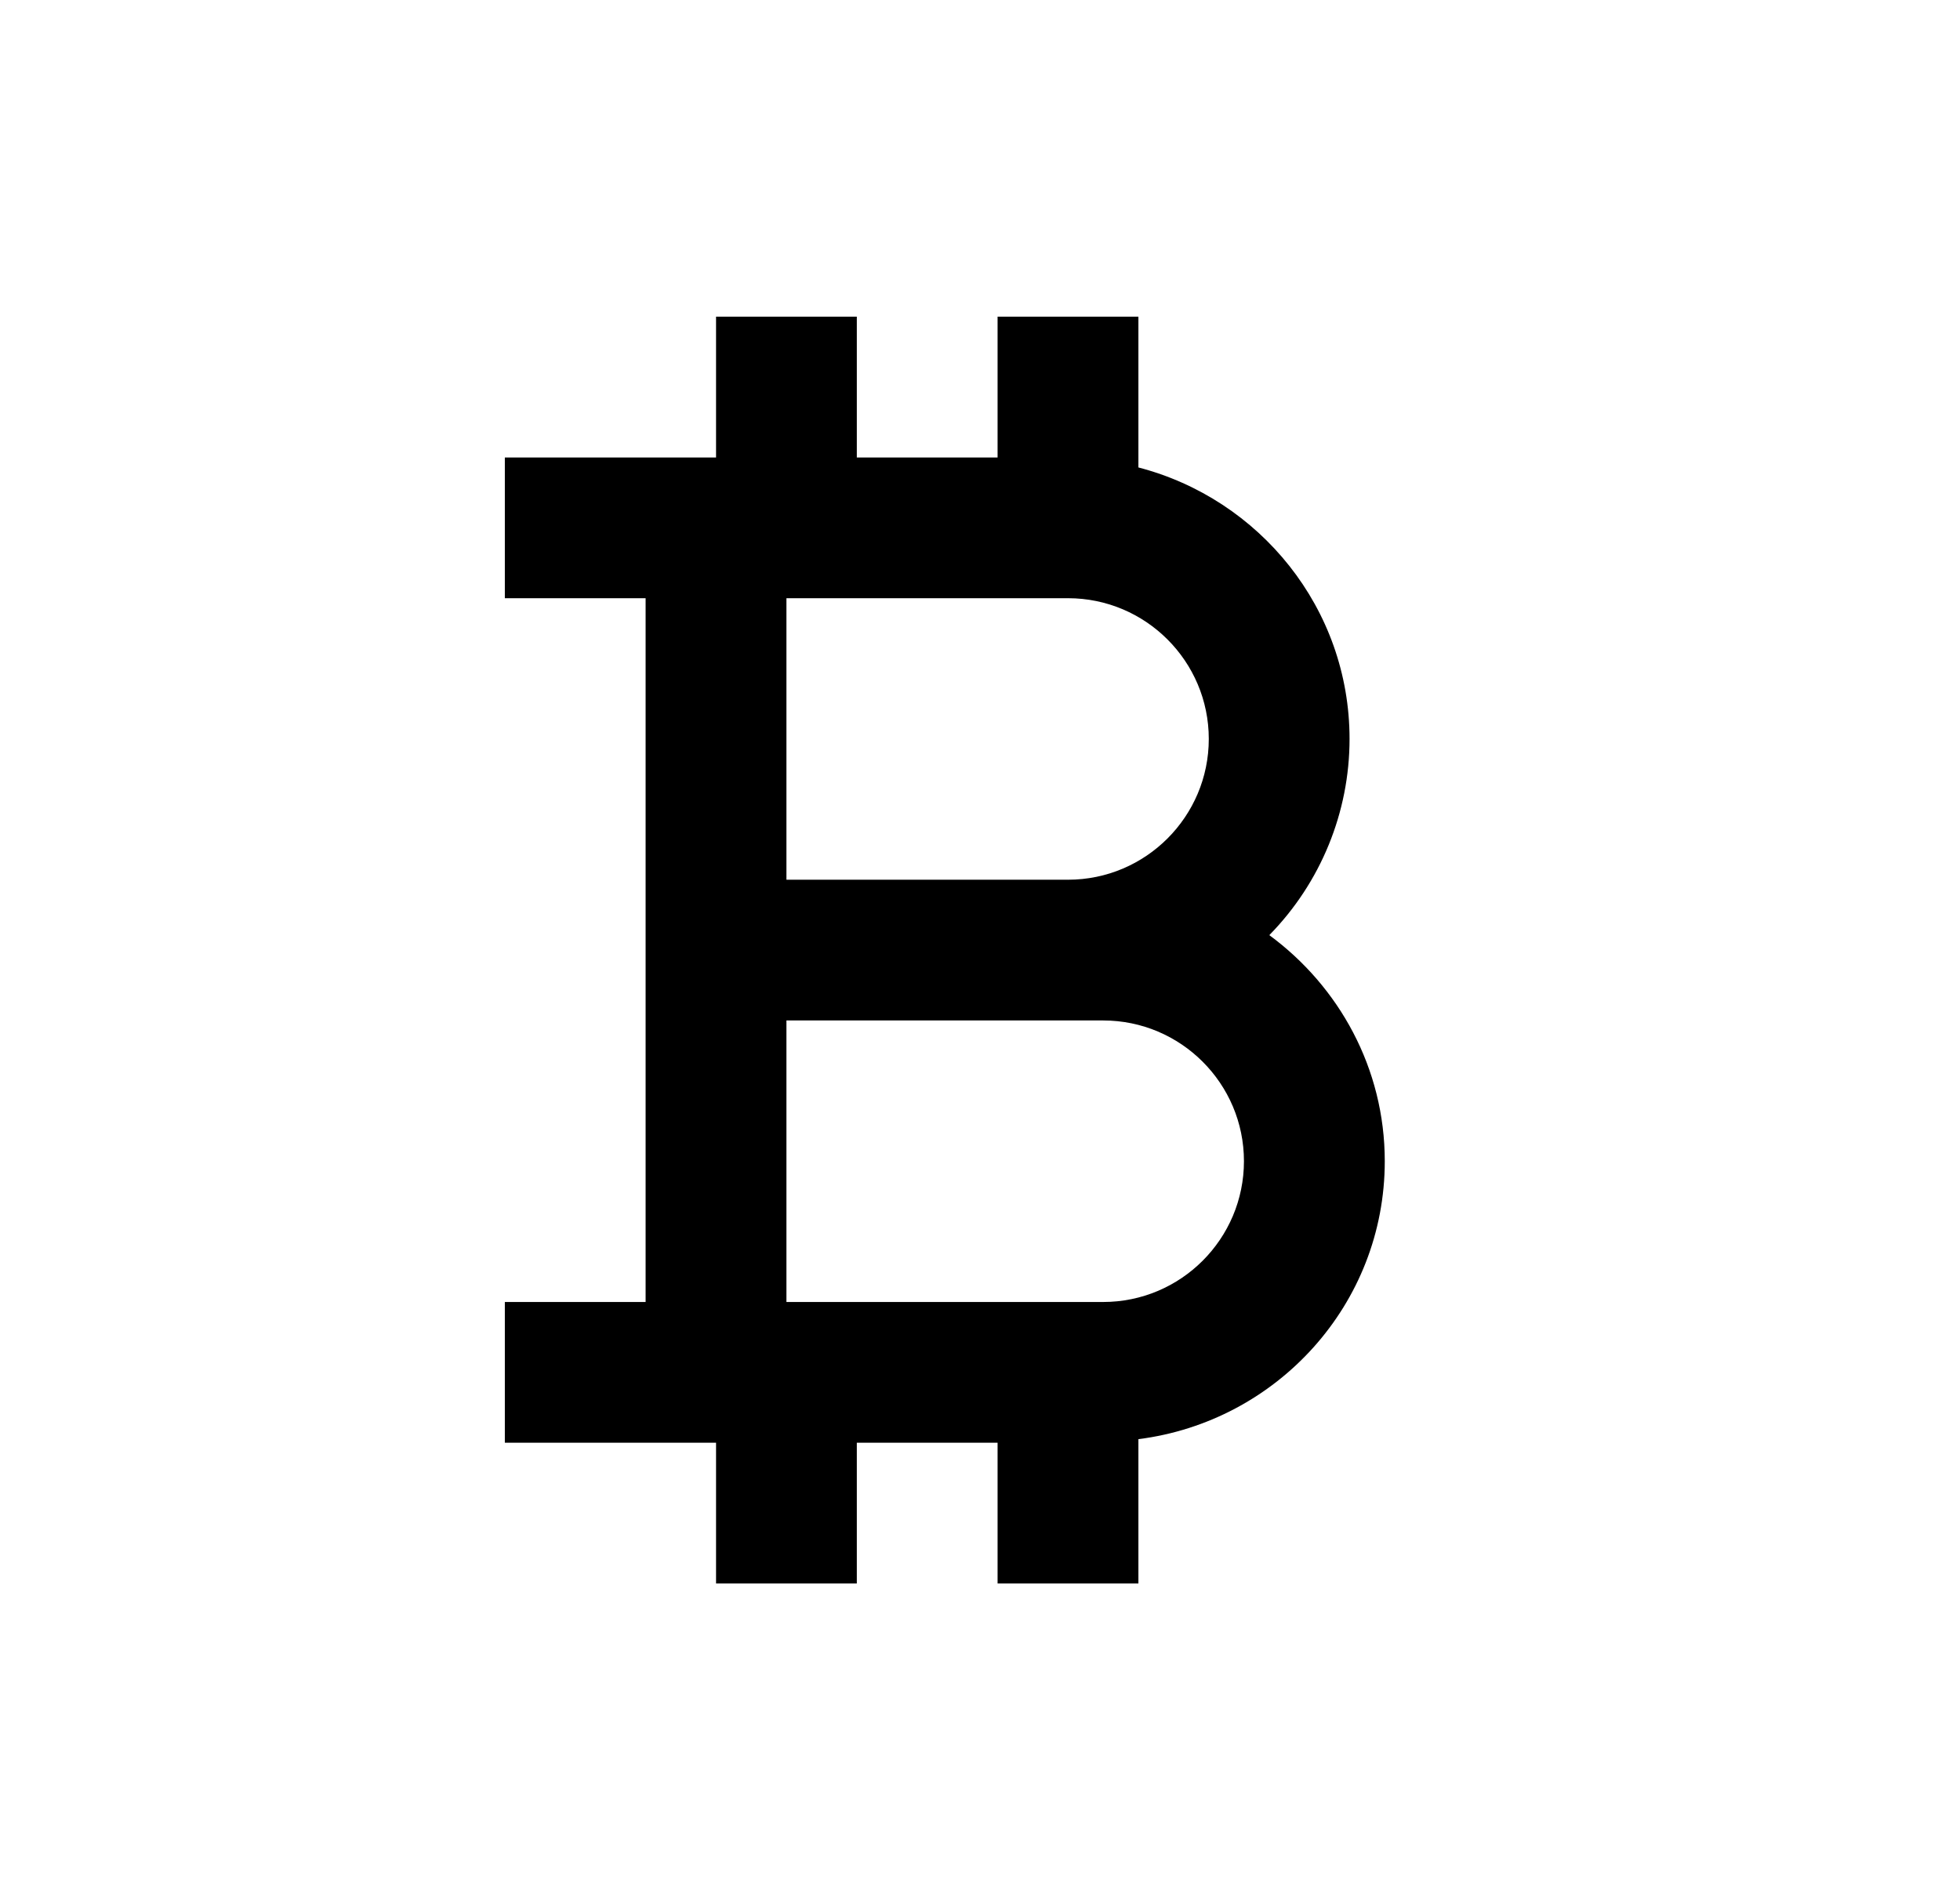 <svg width="33" height="32" viewBox="0 0 33 32" fill="none" xmlns="http://www.w3.org/2000/svg">
<path d="M10.87 17.185V21.926H8.5V24.296H12.056V26.667H14.426V24.296H16.796V26.667H19.167V24.236C21.499 23.941 23.315 21.966 23.315 19.555C23.315 17.991 22.544 16.611 21.371 15.748C22.236 14.866 22.722 13.68 22.722 12.444C22.722 10.242 21.206 8.402 19.167 7.872V5.333H16.796V7.704H14.426V5.333H12.056V7.704H8.5V10.074H10.87V17.185ZM18.574 21.926H13.241V17.185H18.574C19.881 17.185 20.944 18.248 20.944 19.555C20.944 20.863 19.881 21.926 18.574 21.926ZM13.241 10.074H17.982C19.289 10.074 20.352 11.137 20.352 12.444C20.352 13.752 19.289 14.815 17.982 14.815H13.241V10.074Z" fill="black"/>
</svg>
